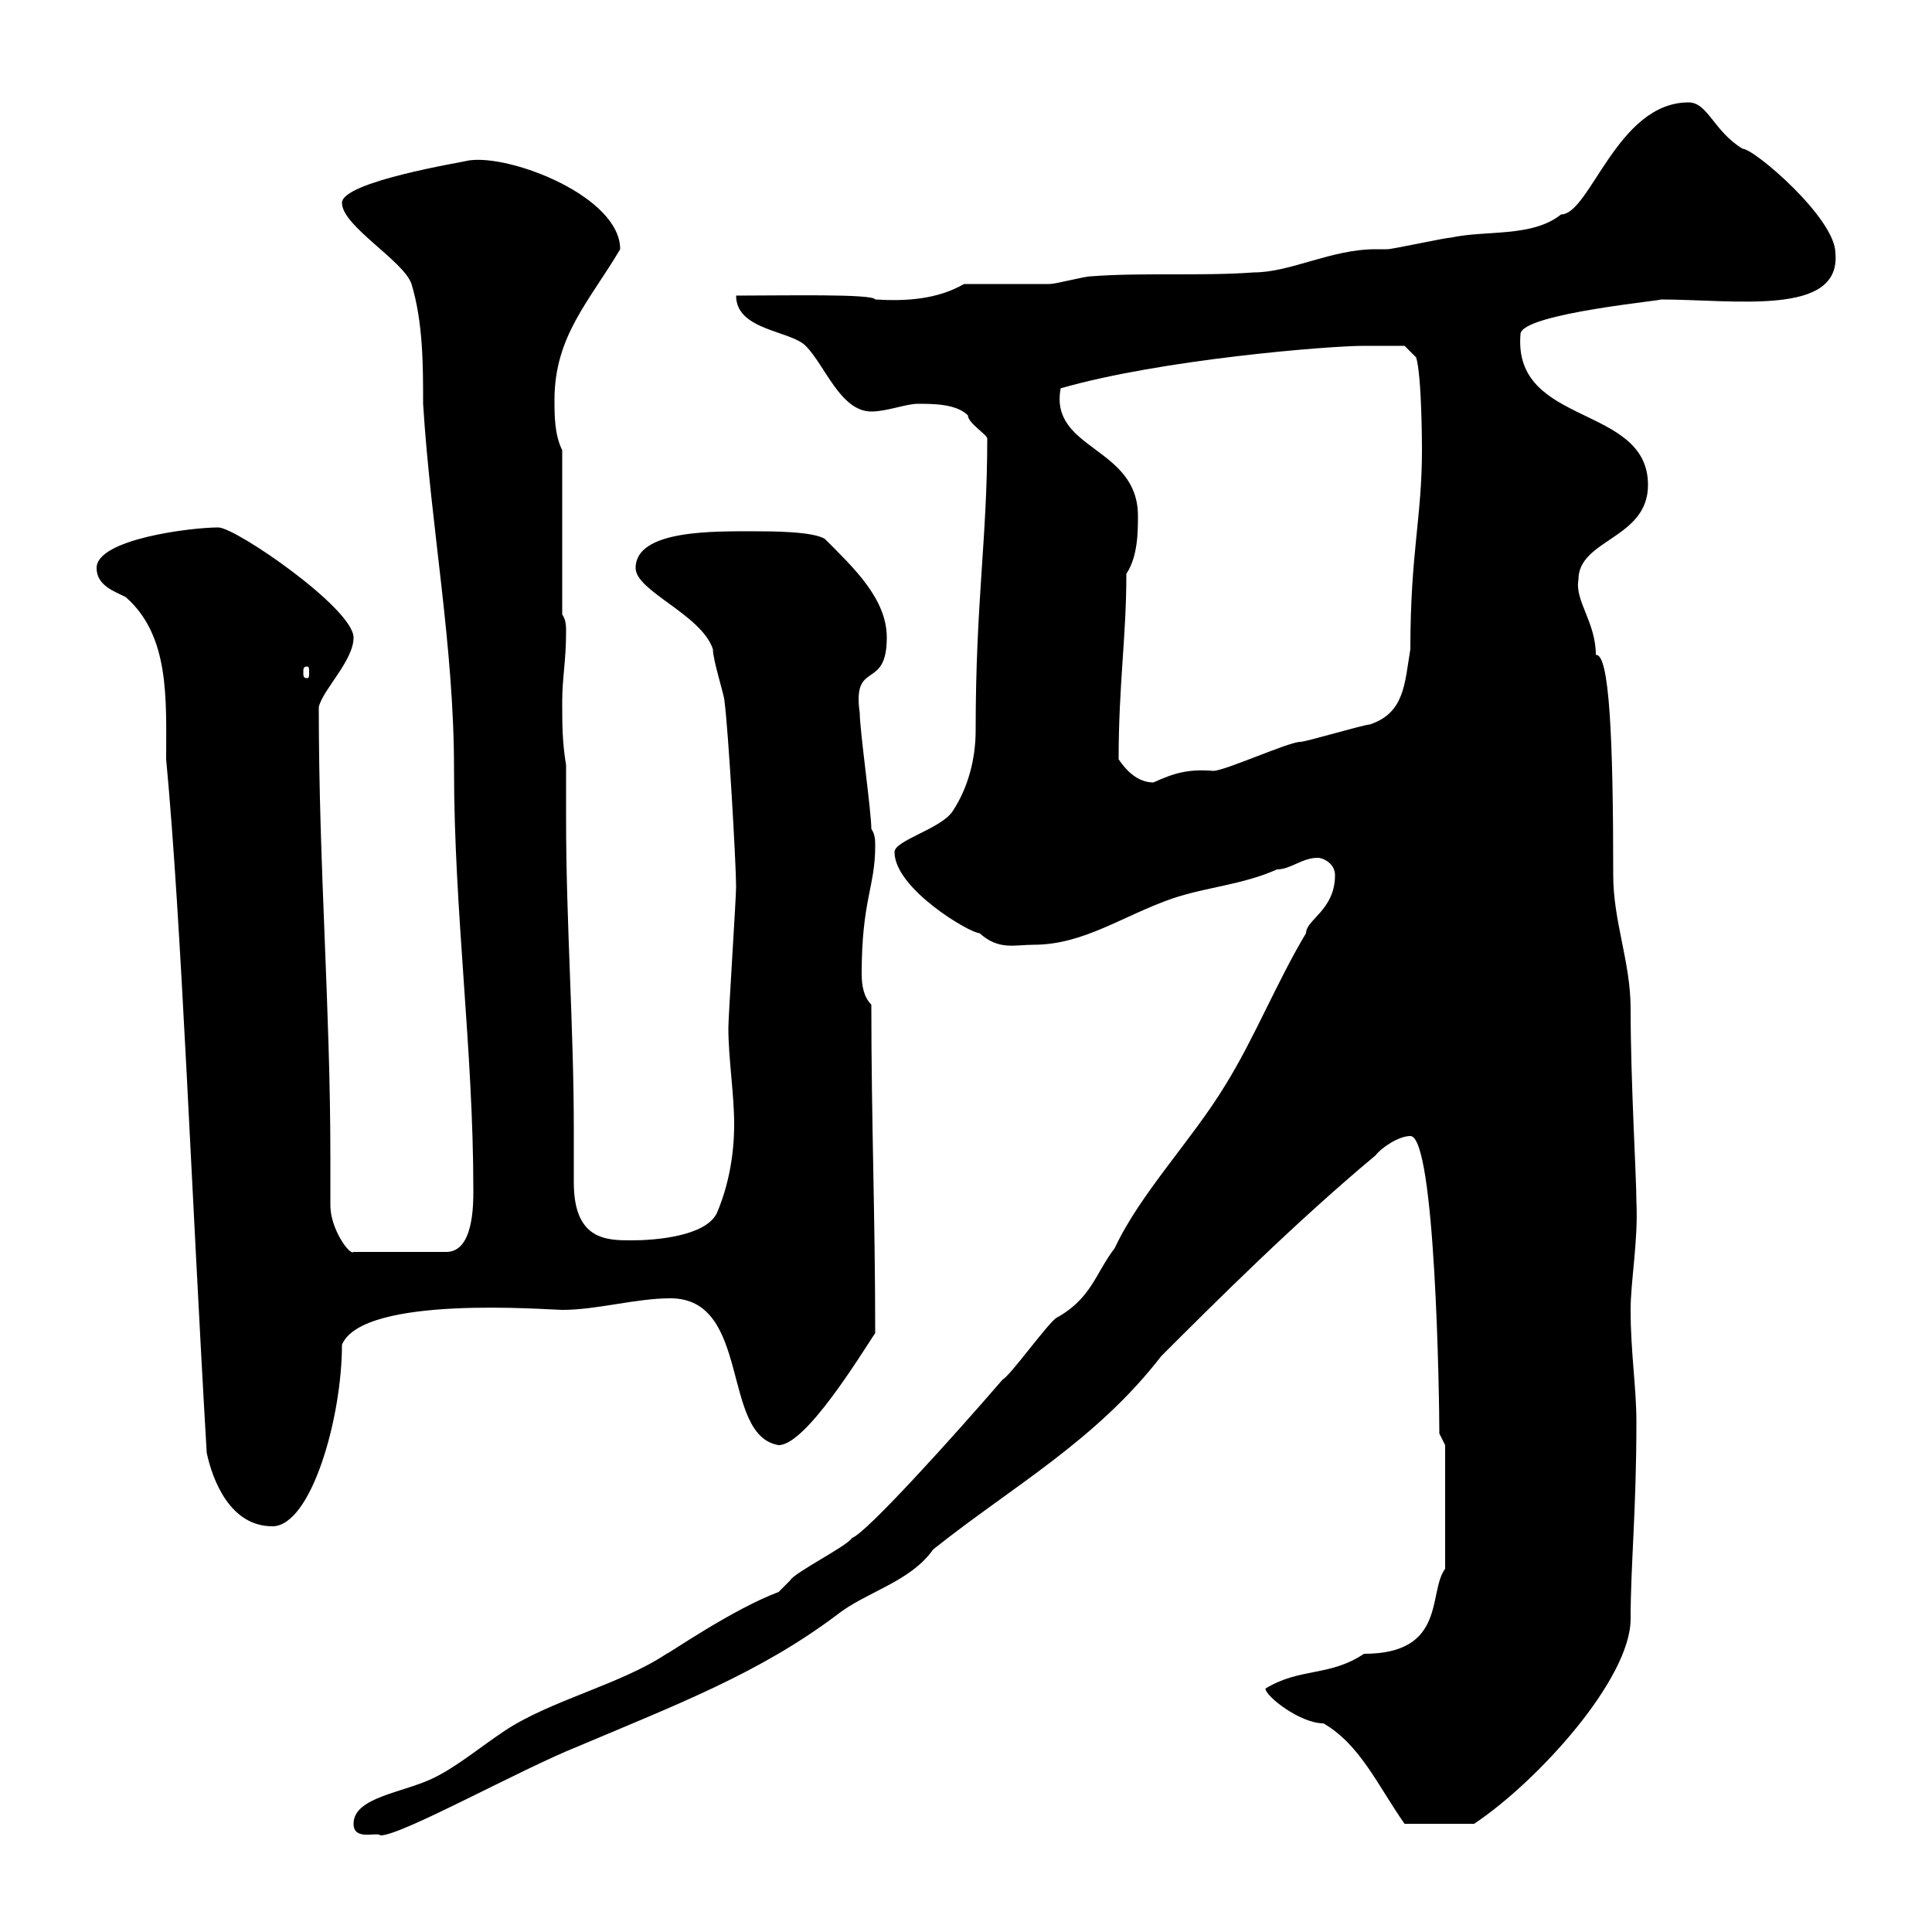 <svg xmlns="http://www.w3.org/2000/svg" xmlns:xlink="http://www.w3.org/1999/xlink" width="300" height="300"><path d="M54.90 283.20C54.90 285.90 58.50 284.40 59.10 285C62.40 285 80.70 274.80 89.70 271.20C105.30 264.60 117.90 259.80 129.90 250.80C134.40 247.20 141.30 245.70 144.90 240.60C156.90 231 170.10 223.80 180.30 210.60C188.40 202.50 201 189.90 213.60 179.40C214.50 178.20 217.20 176.40 219 176.40C222.90 176.40 223.50 217.20 223.50 222.60L224.40 224.40L224.40 243.60C221.70 247.20 224.70 256.80 211.80 256.80C206.40 260.40 201.90 258.90 196.50 262.20C196.50 263.40 201.90 267.60 205.50 267.60C211.20 270.90 213.90 277.20 218.10 283.20L228.90 283.20C238.80 276.60 253.20 260.70 253.20 251.40C253.20 243 254.10 234.60 254.10 220.80C254.10 215.40 253.20 210 253.20 203.40C253.20 198.90 254.40 192.60 254.10 186.60C254.10 182.70 253.20 168 253.20 156.60C253.20 149.40 250.50 143.10 250.50 135.90C250.50 114.60 249.90 101.40 247.80 101.70C247.80 96.60 244.50 93.30 245.10 90C245.10 83.70 255.90 83.70 255.90 75.30C255.90 62.70 234.90 66.30 236.10 51.90C236.10 48.60 260.10 46.50 257.70 46.50C269.40 46.50 285.90 49.20 285 39.30C285 33.90 272.40 23.10 270.60 23.10C266.10 20.40 265.20 15.90 262.20 15.90C251.10 15.90 246.90 33.30 242.40 33.30C237.90 36.90 230.70 35.70 225.30 36.90C224.40 36.90 216.30 38.70 215.40 38.70C215.40 38.70 213.60 38.70 213.60 38.70C206.70 38.70 200.40 42.30 194.70 42.30C186.60 42.90 177.30 42.30 169.50 42.90C168.30 42.90 164.10 44.10 162.90 44.10C161.10 44.10 151.50 44.10 149.70 44.10C145.50 46.50 140.70 46.80 135.90 46.50C135.60 45.60 121.80 45.90 114.30 45.90C114.30 51.30 122.70 51.30 125.10 53.70C128.10 56.70 130.50 63.90 135.30 63.90C137.70 63.90 140.70 62.70 142.50 62.70C144.90 62.70 148.50 62.70 150.30 64.50C150.30 65.70 153.30 67.50 153.30 68.10C153.30 83.70 151.50 93.30 151.50 113.40C151.50 117.90 150.30 122.40 147.90 126C146.10 128.70 138.90 130.50 138.90 132.30C138.90 138 150.60 144.90 152.10 144.90C155.10 147.60 157.50 146.70 160.50 146.70C168.30 146.70 174.30 142.20 182.10 139.50C187.50 137.70 192.90 137.40 198.30 135C200.40 135 202.20 133.20 204.60 133.20C205.50 133.20 207.30 134.10 207.30 135.90C207.30 141.30 202.80 142.80 202.80 144.90C198.30 152.40 194.70 161.40 190.20 168.60C185.10 177 177 185.40 173.10 193.80C170.10 197.70 169.50 201.60 164.10 204.60C162.90 205.20 156.90 213.60 155.70 214.20C148.20 222.90 134.40 238.20 132.30 238.80C131.70 240 123.30 244.20 122.70 245.40C122.70 245.40 120.90 247.20 120.90 247.20C113.70 249.90 103.80 256.80 103.50 256.80C96.30 261.60 85.50 264 78.30 268.80C74.70 271.20 71.10 274.20 67.50 276C62.70 278.40 54.90 279 54.90 283.20ZM32.10 225.60C33 229.80 35.70 237 42.30 237C48.30 237 53.10 220.20 53.10 208.80C56.40 201 85.20 203.40 87.30 203.40C92.70 203.40 98.70 201.60 104.10 201.60C116.70 201.60 111.90 222.90 120.90 224.40C125.10 224.40 133.50 210.60 135.90 207C135.90 188.70 135.30 174.30 135.30 156C134.10 154.80 133.80 153 133.80 151.20C133.80 139.80 135.90 137.70 135.90 131.40C135.90 130.50 135.90 129.60 135.30 128.70C135.30 126 133.50 113.40 133.50 110.70C132.30 102.30 137.70 107.40 137.70 99C137.70 93 132.60 88.20 128.10 83.70C126.30 82.50 119.70 82.50 117.30 82.50C111 82.50 98.70 82.20 98.70 88.20C98.70 91.80 108.90 95.40 110.70 100.80C110.70 102.60 112.50 108 112.50 108.90C113.10 113.40 114.30 134.10 114.30 137.70C114.30 139.50 113.10 157.80 113.10 159.60C113.10 164.40 114 169.80 114 174.60C114 179.40 113.10 184.20 111.30 188.40C109.50 192 101.70 192.60 98.10 192.60C94.20 192.60 89.10 192.60 89.10 183.60C89.10 180.90 89.10 178.20 89.10 175.50C89.10 159.30 87.90 143.40 87.90 127.20C87.90 124.20 87.90 121.80 87.90 118.80C87.30 115.20 87.30 112.50 87.30 108.90C87.30 105.30 87.90 102.60 87.90 98.10C87.90 97.20 87.90 96.30 87.30 95.40L87.30 69.90C86.10 67.50 86.10 64.50 86.10 62.10C86.10 52.20 91.50 46.80 96.30 38.70C96.30 30.60 79.50 24 72.90 24.90C71.70 25.20 53.10 28.20 53.10 31.50C53.10 35.10 62.70 40.50 63.90 44.10C65.70 50.10 65.70 56.70 65.70 62.70C66.90 81.90 70.50 100.20 70.50 119.40C70.50 141.60 73.50 162.90 73.50 184.80C73.50 187.20 73.50 194.40 69.30 194.40L54.90 194.40C54.30 195 51.30 190.80 51.30 187.20C51.30 184.80 51.30 182.40 51.30 179.70C51.30 156.30 49.50 134.70 49.50 109.80C50.10 107.10 54.90 102.60 54.90 99C54.90 94.50 36.60 81.90 33.90 81.90C29.70 81.90 15 83.70 15 88.20C15 90.90 17.70 91.80 19.50 92.70C26.40 98.70 25.80 108.60 25.80 117.90C28.20 143.40 29.70 184.80 32.10 225.60ZM173.70 117.90C173.70 106.20 174.90 99 174.90 89.10C176.70 86.40 176.70 82.50 176.70 80.10C176.70 69.30 162.90 69.90 164.70 60.30C180.30 55.80 206.40 53.70 211.80 53.70C213.60 53.70 218.10 53.70 218.10 53.70L219.90 55.50C220.80 58.50 220.80 69.60 220.80 69.90C220.80 80.40 219 85.80 219 100.80C218.10 106.20 218.10 110.70 212.70 112.50C211.80 112.50 202.80 115.20 201.90 115.20C200.10 115.20 190.20 119.70 188.40 119.70C184.50 119.40 182.40 120 179.10 121.50C176.70 121.50 174.90 119.70 173.70 117.90ZM47.70 103.50C48 103.50 48 103.80 48 104.40C48 105 48 105.30 47.70 105.30C47.10 105.30 47.10 105 47.10 104.40C47.10 103.80 47.10 103.50 47.70 103.50Z"/></svg>